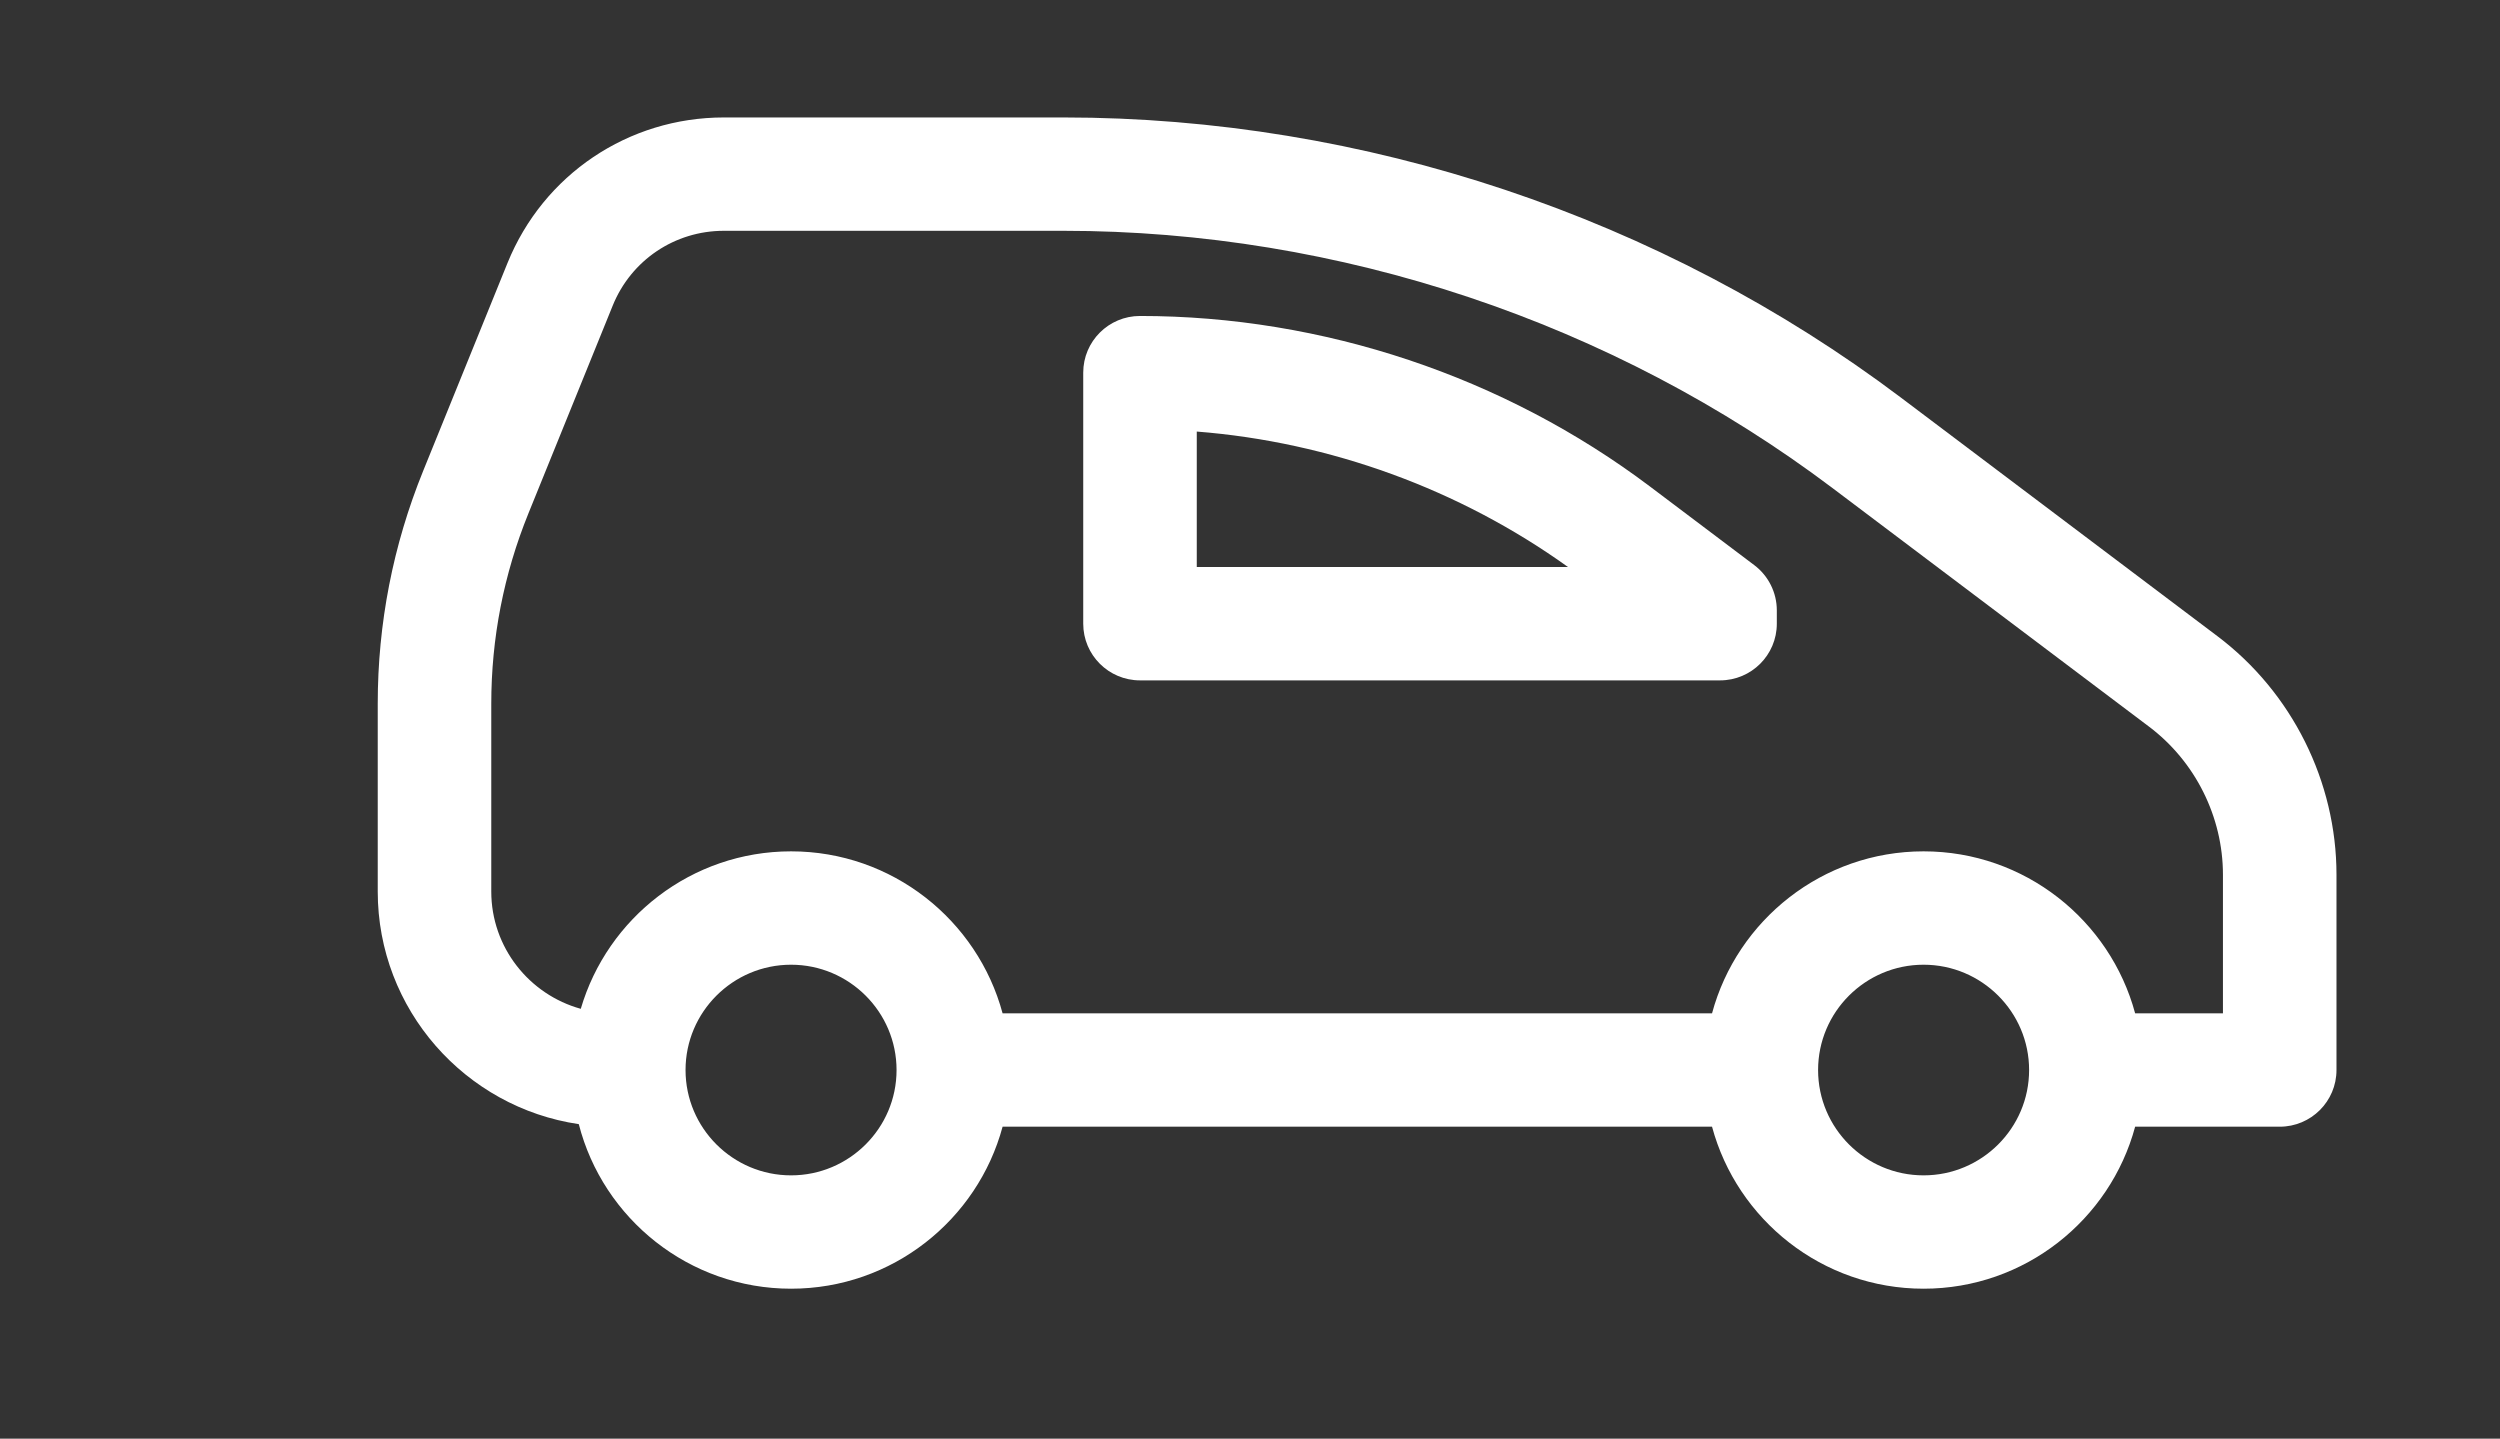 <svg width="106" height="61" viewBox="0 0 106 61" fill="none" xmlns="http://www.w3.org/2000/svg">
<rect x="0" y="0" width="106" height="61" fill="#333333" stroke="none"/>
<path d="M94.023 26.977L80.6 16.859C70.437 9.199 57.827 4.98 45.093 4.98H30.693C26.64 4.98 23.039 7.402 21.518 11.152L17.942 19.967C16.664 23.118 16.016 26.439 16.016 29.84V37.8C16.016 42.802 19.725 46.955 24.541 47.664C25.567 51.67 29.213 54.641 33.541 54.641C37.83 54.641 41.447 51.723 42.51 47.772H72.59C73.654 51.723 77.271 54.641 81.56 54.641C85.849 54.641 89.466 51.723 90.53 47.772H96.66C97.99 47.772 99.067 46.696 99.067 45.369V37.09C99.067 33.139 97.182 29.358 94.023 26.977ZM38.014 45.369C38.014 47.832 36.007 49.835 33.541 49.835C31.074 49.835 29.067 47.832 29.067 45.369C29.067 42.907 31.074 40.904 33.541 40.904C36.007 40.904 38.014 42.907 38.014 45.369ZM86.034 45.369C86.034 47.832 84.027 49.835 81.56 49.835C79.093 49.835 77.087 47.832 77.087 45.369C77.087 42.907 79.093 40.904 81.56 40.904C84.027 40.904 86.034 42.907 86.034 45.369ZM94.253 42.966H90.53C89.466 39.015 85.849 36.097 81.56 36.097C77.271 36.097 73.654 39.015 72.59 42.966H42.51C41.447 39.015 37.83 36.097 33.541 36.097C29.322 36.097 25.753 38.921 24.625 42.774C22.441 42.169 20.83 40.171 20.83 37.8V29.84C20.83 27.061 21.36 24.346 22.404 21.771L25.98 12.956C26.761 11.03 28.611 9.786 30.692 9.786H45.093C56.786 9.786 68.366 13.66 77.698 20.694L91.122 30.812C93.082 32.29 94.253 34.637 94.253 37.09V42.966Z" fill="white"/>
<path d="M74.38 23.961L69.966 20.633C63.775 15.967 56.093 13.397 48.336 13.397C47.007 13.397 45.929 14.473 45.929 15.8V26.445C45.929 27.772 47.007 28.848 48.336 28.848H72.93C74.259 28.848 75.337 27.772 75.337 26.445V25.879C75.337 25.126 74.983 24.416 74.38 23.961ZM50.743 18.298C56.388 18.743 61.881 20.74 66.484 24.042H50.743V18.298Z" fill="white"/>
</svg>
